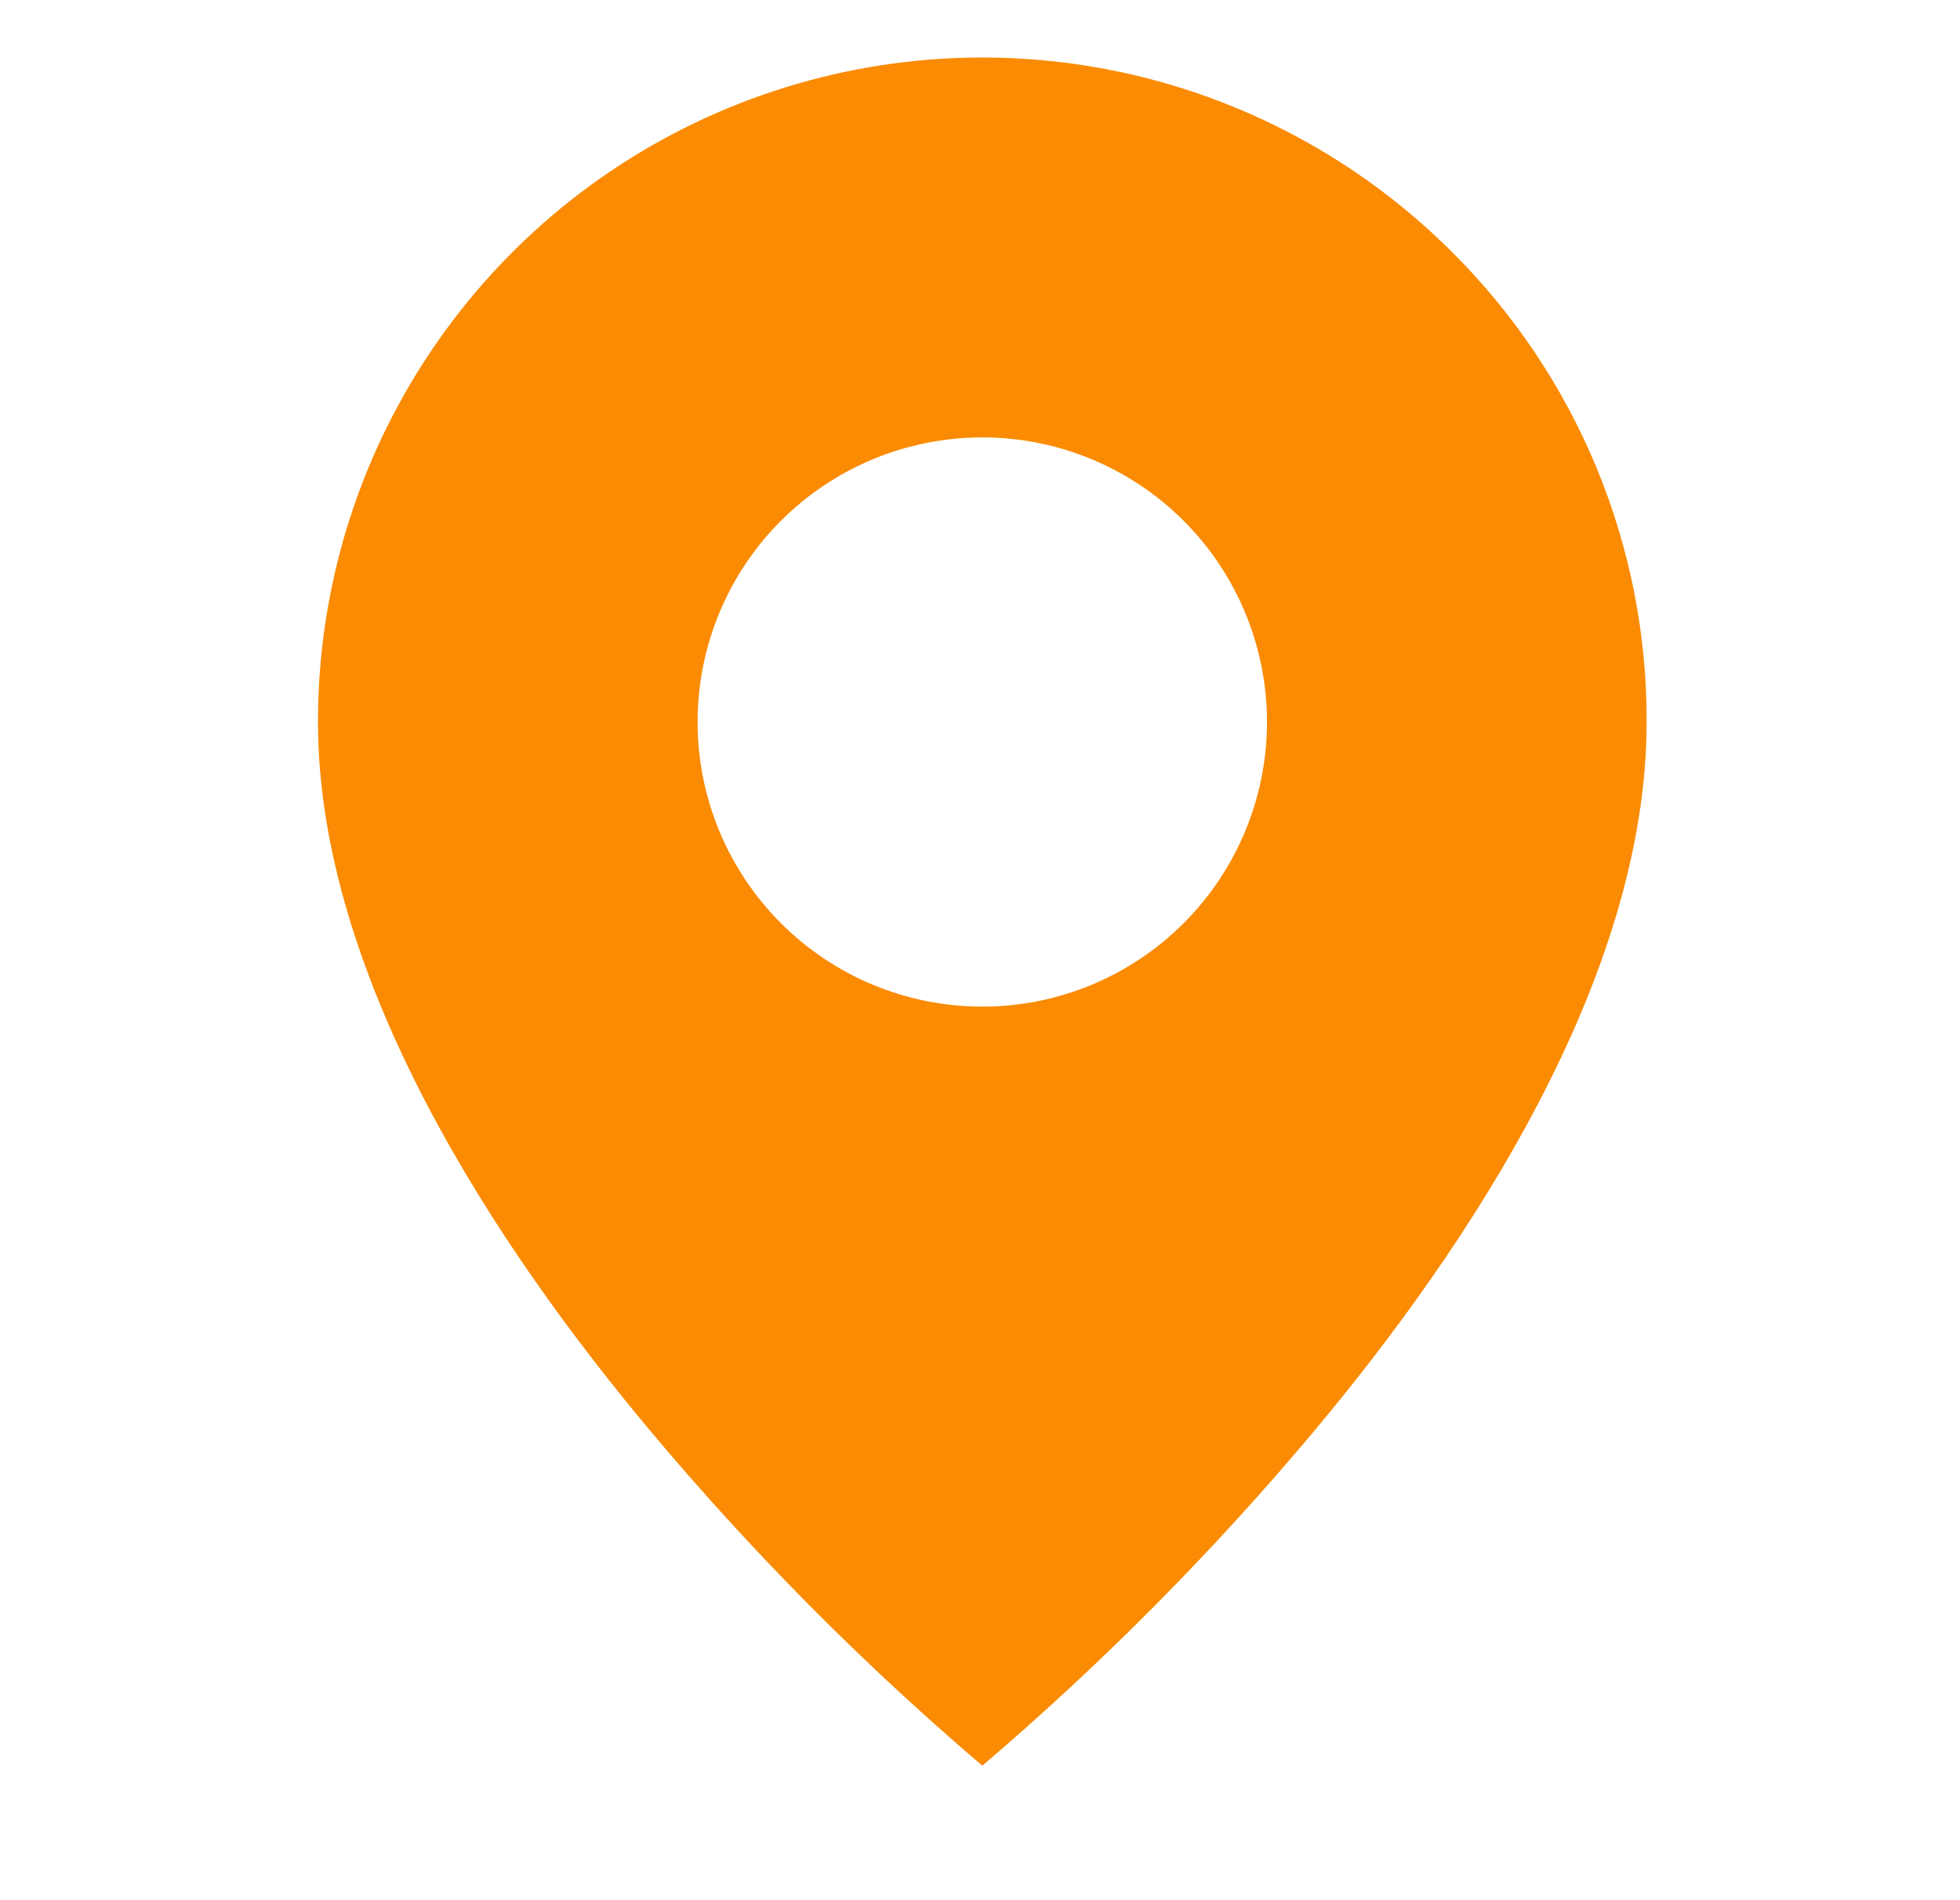 <svg width="33" height="32" viewBox="0 0 33 32" fill="none" xmlns="http://www.w3.org/2000/svg">
<g clip-path="url(#clip0_7243_6695)">
<path d="M16.539 29.735C14.52 28.013 12.65 26.126 10.946 24.093C8.389 21.039 5.354 16.492 5.354 12.159C5.352 9.946 6.008 7.782 7.237 5.942C8.466 4.102 10.213 2.667 12.258 1.82C14.303 0.973 16.553 0.752 18.723 1.184C20.894 1.616 22.887 2.683 24.451 4.248C25.493 5.285 26.318 6.518 26.88 7.876C27.442 9.234 27.728 10.689 27.724 12.159C27.724 16.492 24.688 21.039 22.131 24.093C20.427 26.126 18.557 28.013 16.539 29.735ZM16.539 7.366C15.267 7.366 14.048 7.871 13.149 8.769C12.25 9.668 11.745 10.888 11.745 12.159C11.745 13.43 12.25 14.649 13.149 15.548C14.048 16.447 15.267 16.952 16.539 16.952C17.81 16.952 19.029 16.447 19.928 15.548C20.827 14.649 21.332 13.43 21.332 12.159C21.332 10.888 20.827 9.668 19.928 8.769C19.029 7.871 17.81 7.366 16.539 7.366Z" fill="#FA8B02"/>
</g>
<defs>
<clipPath id="clip0_7243_6695">
<rect width="31.383" height="31.381" fill="white" transform="translate(0.848 0.297)"/>
</clipPath>
</defs>
</svg>

